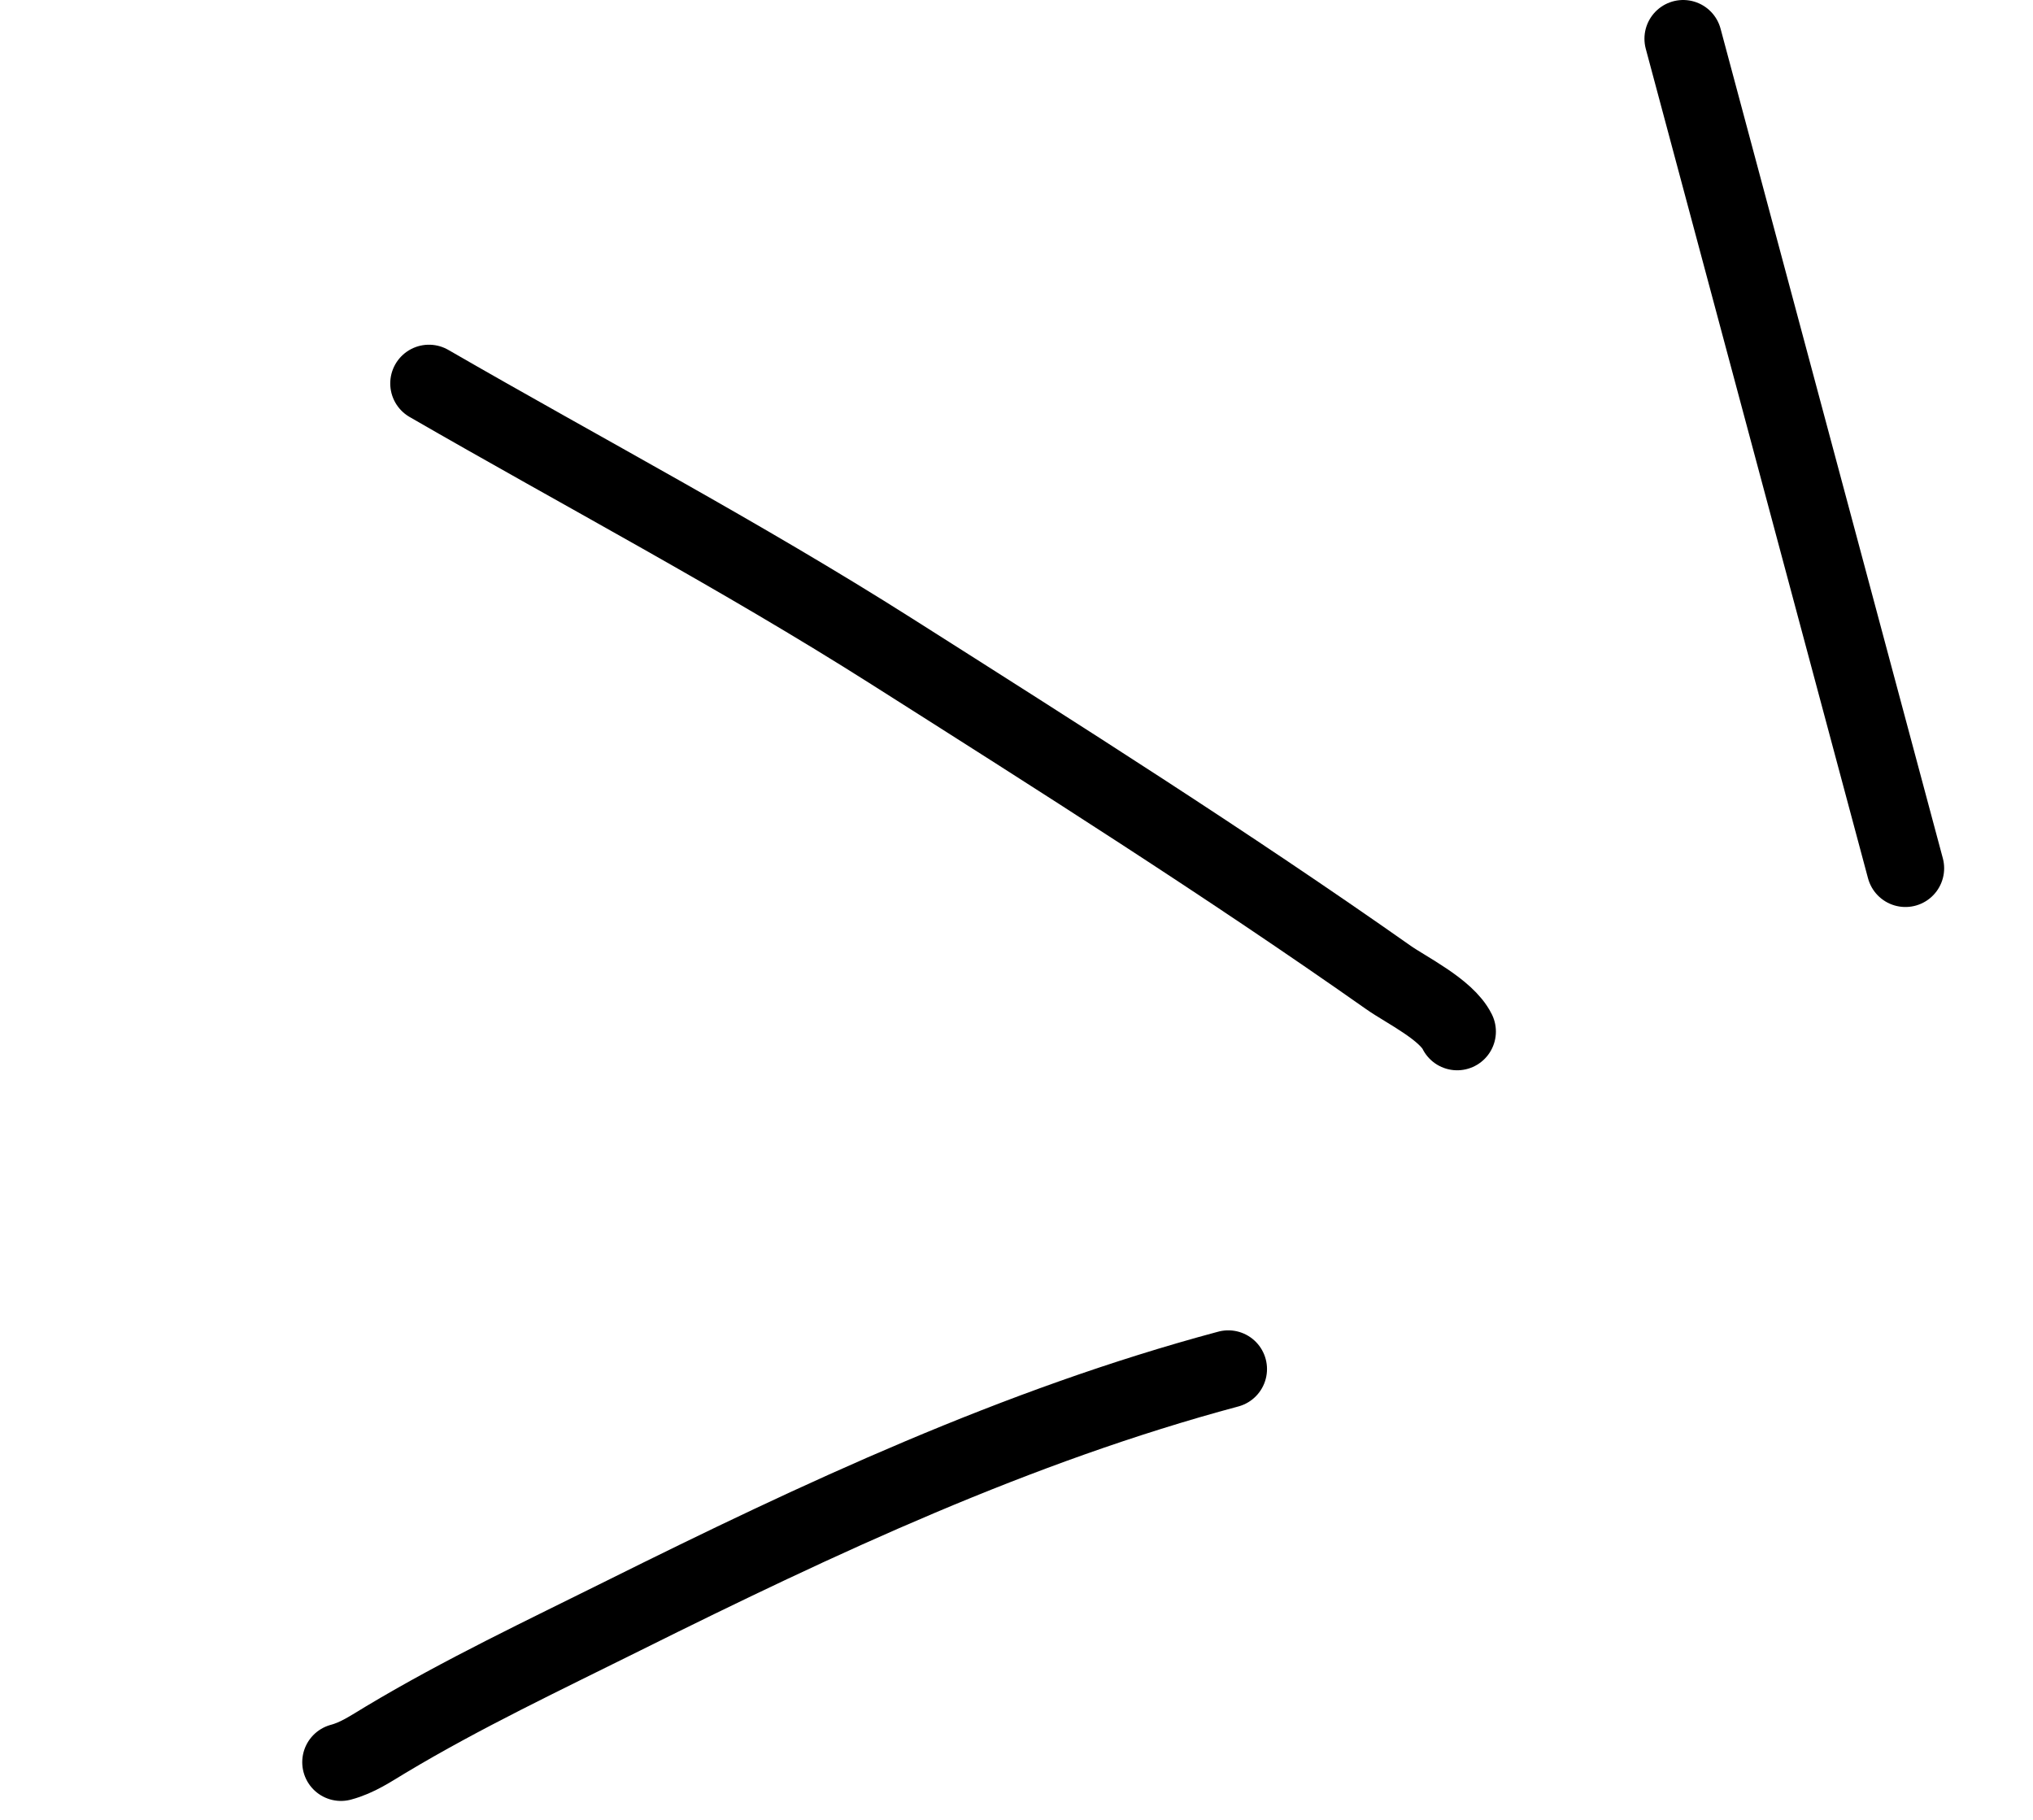 <svg width="105" height="94" viewBox="0 0 105 94" fill="none" xmlns="http://www.w3.org/2000/svg">
<path d="M86.932 2L98.411 44.843" stroke="black" stroke-width="4" stroke-linecap="round" stroke-linejoin="round"/>
<path d="M75.26 53.276C74.696 52.136 72.622 51.126 71.713 50.486C63.348 44.601 54.681 39.116 46.047 33.636C38.244 28.685 30.138 24.412 22.155 19.803" stroke="black" stroke-width="4" stroke-linecap="round" stroke-linejoin="round"/>
<path d="M63.438 70.707C52.526 73.631 42.309 78.411 32.222 83.43C28.091 85.486 23.883 87.472 19.923 89.847C19.154 90.307 18.475 90.779 17.61 91.011" stroke="black" stroke-width="4" stroke-linecap="round" stroke-linejoin="round"/>
</svg>
